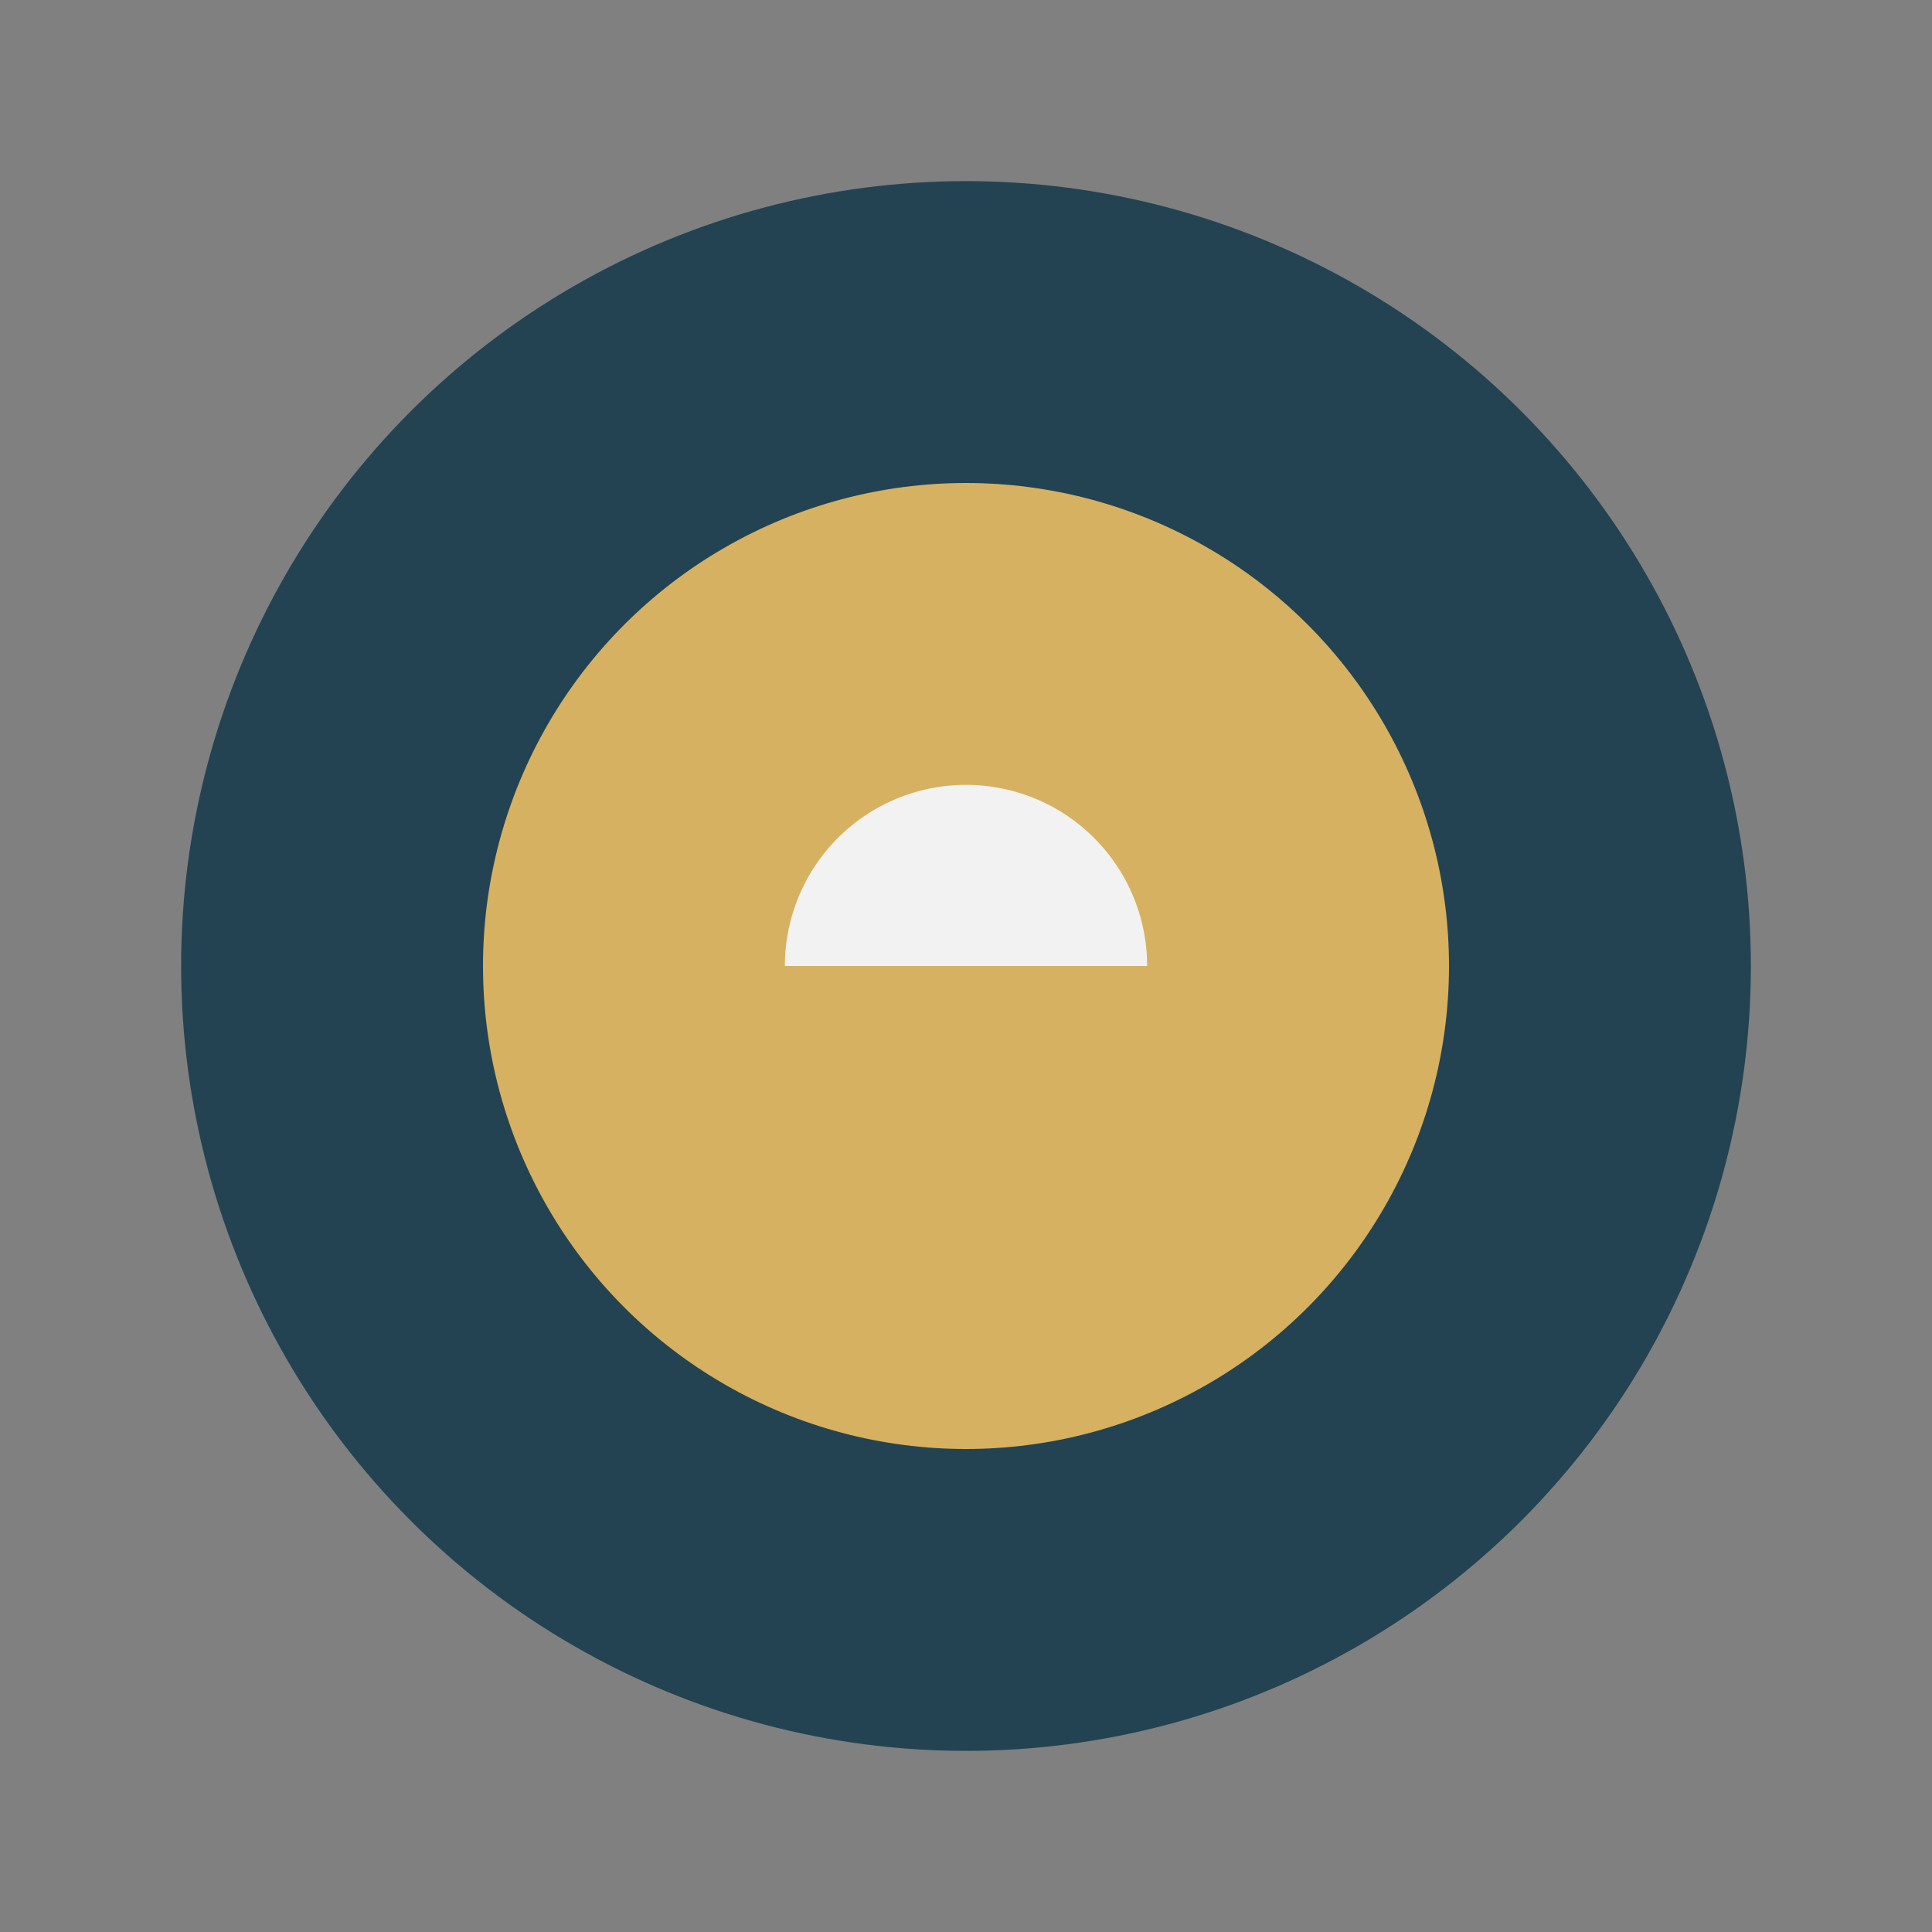 <?xml version="1.0" encoding="UTF-8"?>
<svg xmlns="http://www.w3.org/2000/svg" width="32" height="32" viewBox="0 0 32 32"><rect x="0" y="0" width="32" height="32" fill="#808080" stroke="none"/><circle cx="16" cy="16" r="13" fill="#234352"/><circle cx="16" cy="16" r="8" fill="#D6B161"/><path d="M13 16a3 3 0 0 1 6 0" fill="#F2F2F2"/></svg>